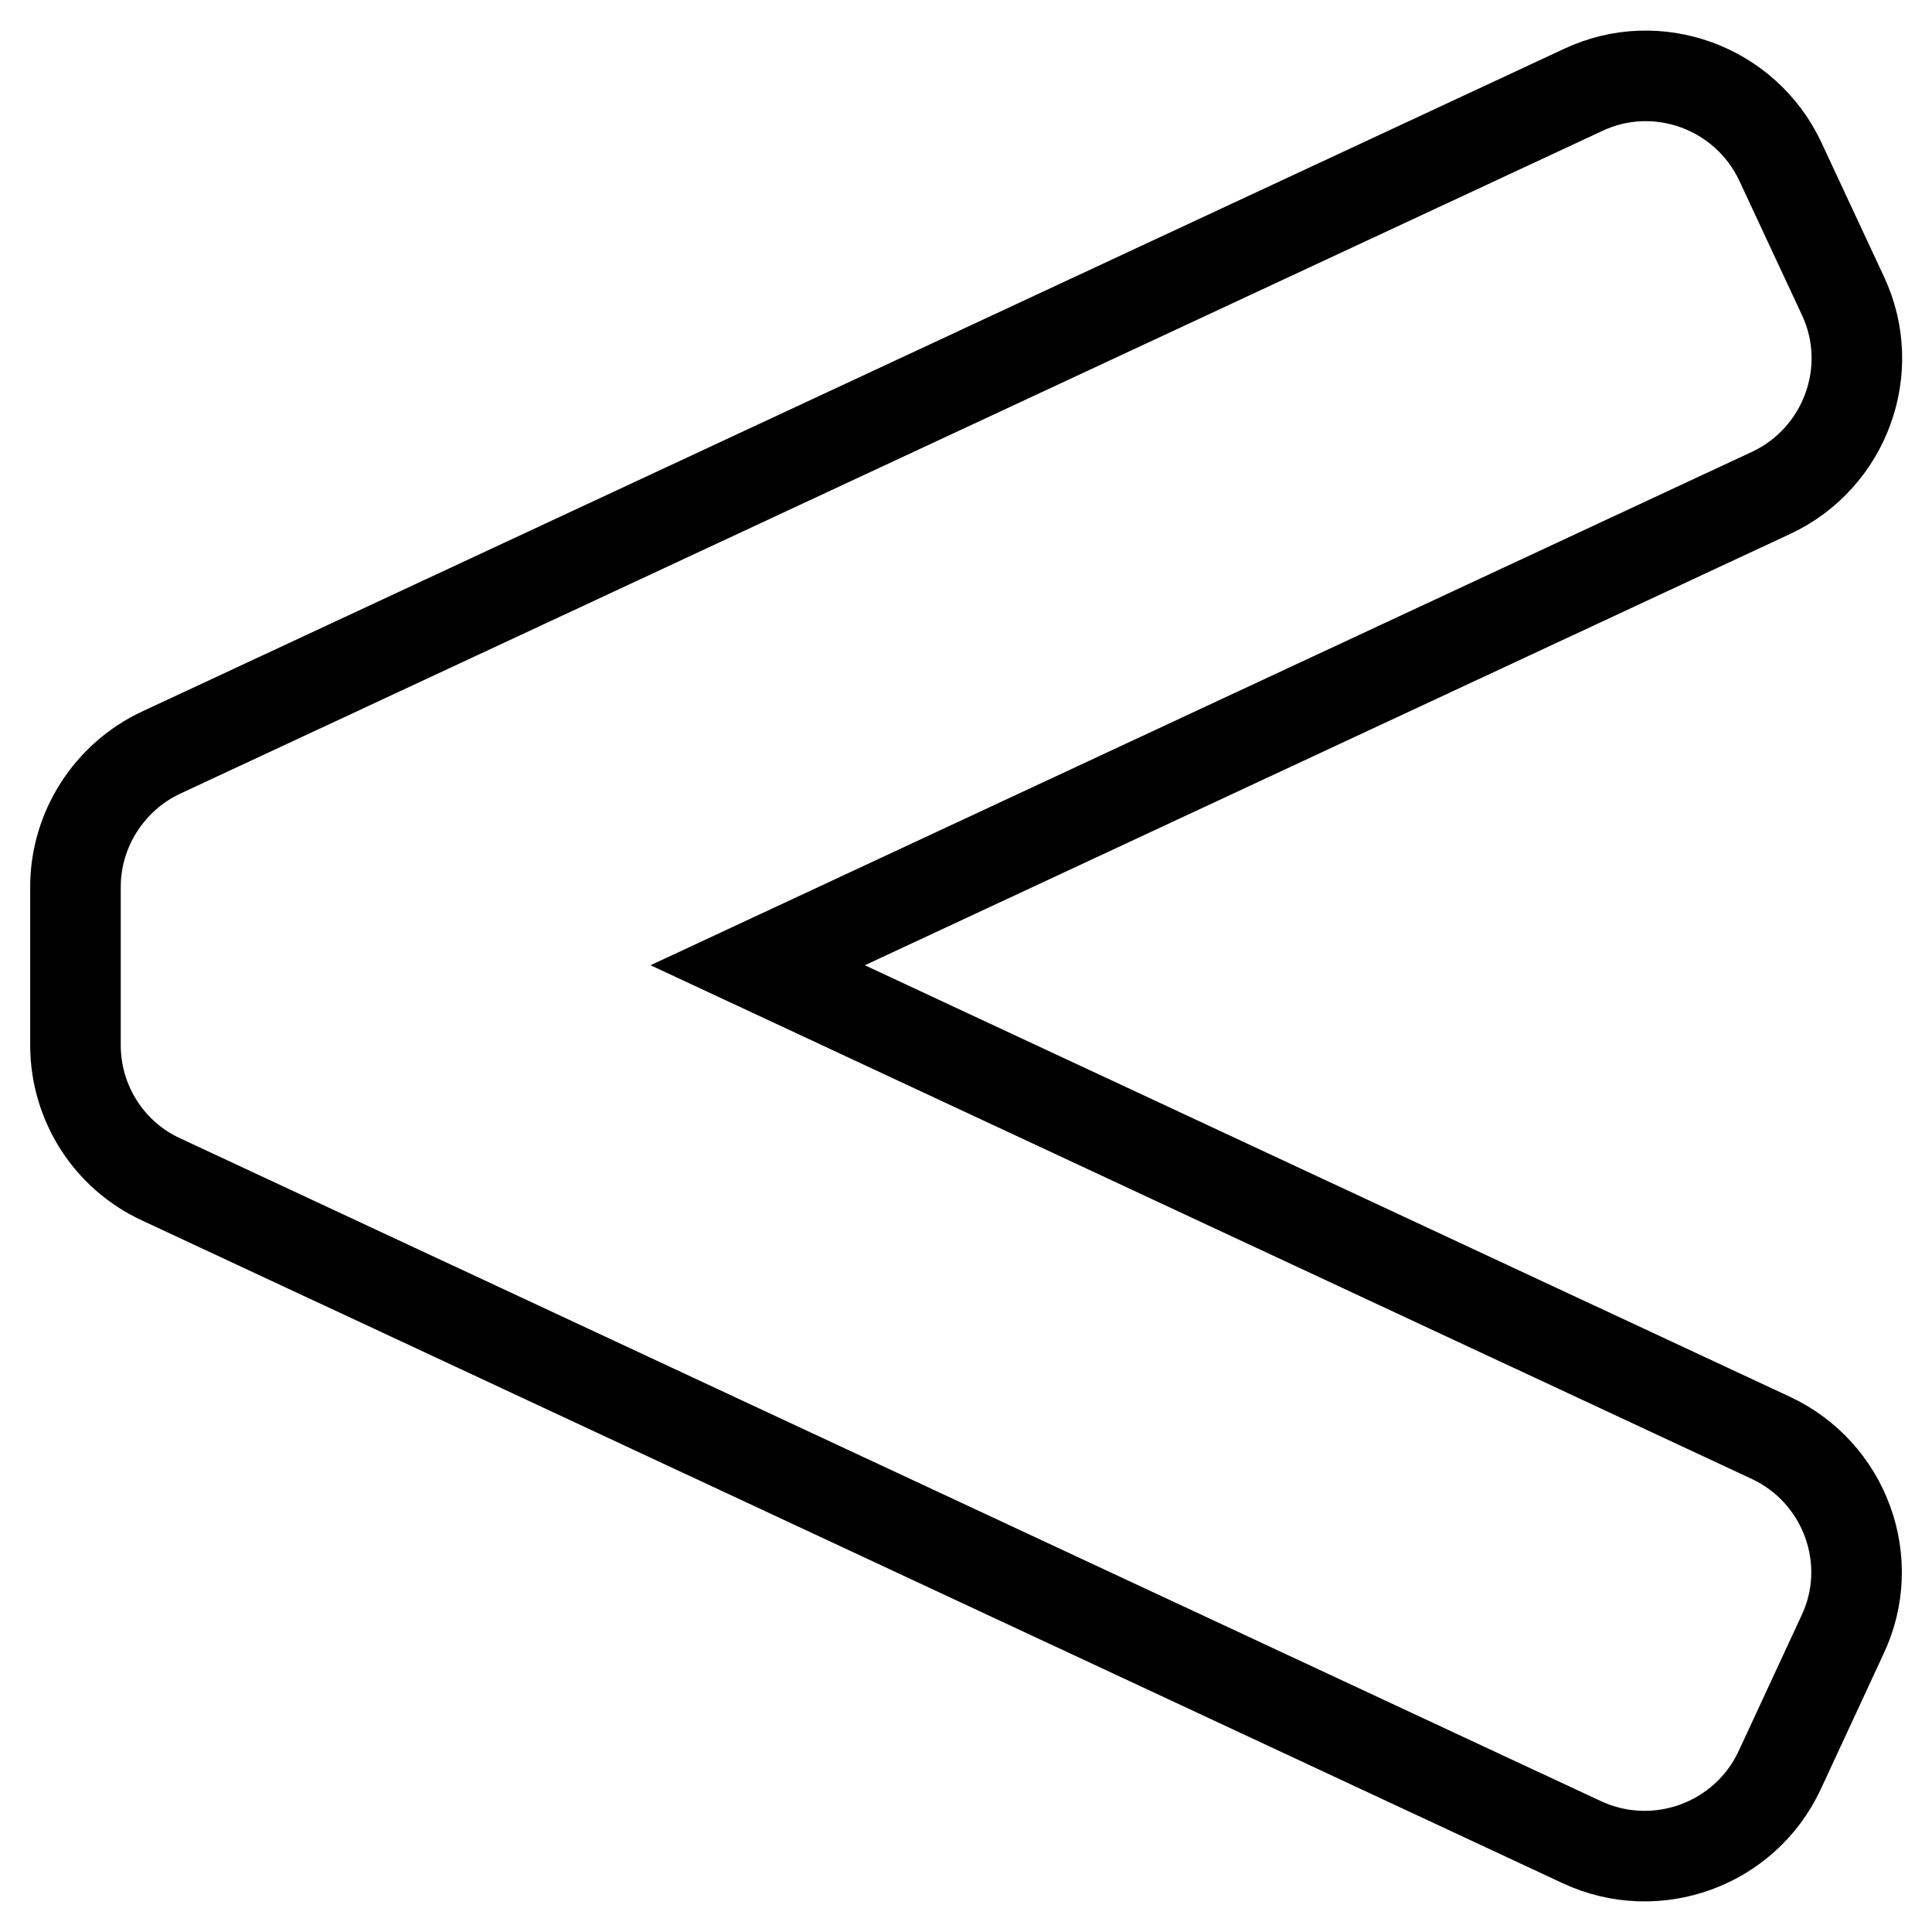 <?xml version="1.0" encoding="utf-8"?>
<!-- Svg Vector Icons : http://www.onlinewebfonts.com/icon -->
<!DOCTYPE svg PUBLIC "-//W3C//DTD SVG 1.1//EN" "http://www.w3.org/Graphics/SVG/1.1/DTD/svg11.dtd">
<svg version="1.1" xmlns="http://www.w3.org/2000/svg" xmlns:xlink="http://www.w3.org/1999/xlink" x="0px" y="0px" viewBox="0 0 256 256" enable-background="new 0 0 256 256" xml:space="preserve">
<g> <path stroke-width="12" fill-opacity="0" stroke="#000000"  d="M234.6,190.5l-134.2-62.6l134.3-62.6c9.8-4.6,14.1-16.3,9.5-26.1l-8.3-17.8c-4.6-9.8-16.3-14.1-26.1-9.5 L21.4,99.7c-6.9,3.2-11.4,10.2-11.4,17.8v21c0,7.6,4.4,14.6,11.4,17.8l188.2,87.8c9.9,4.6,21.6,0.3,26.2-9.5l8.3-17.9 C248.8,206.9,244.5,195.1,234.6,190.5L234.6,190.5z"/></g>
</svg>